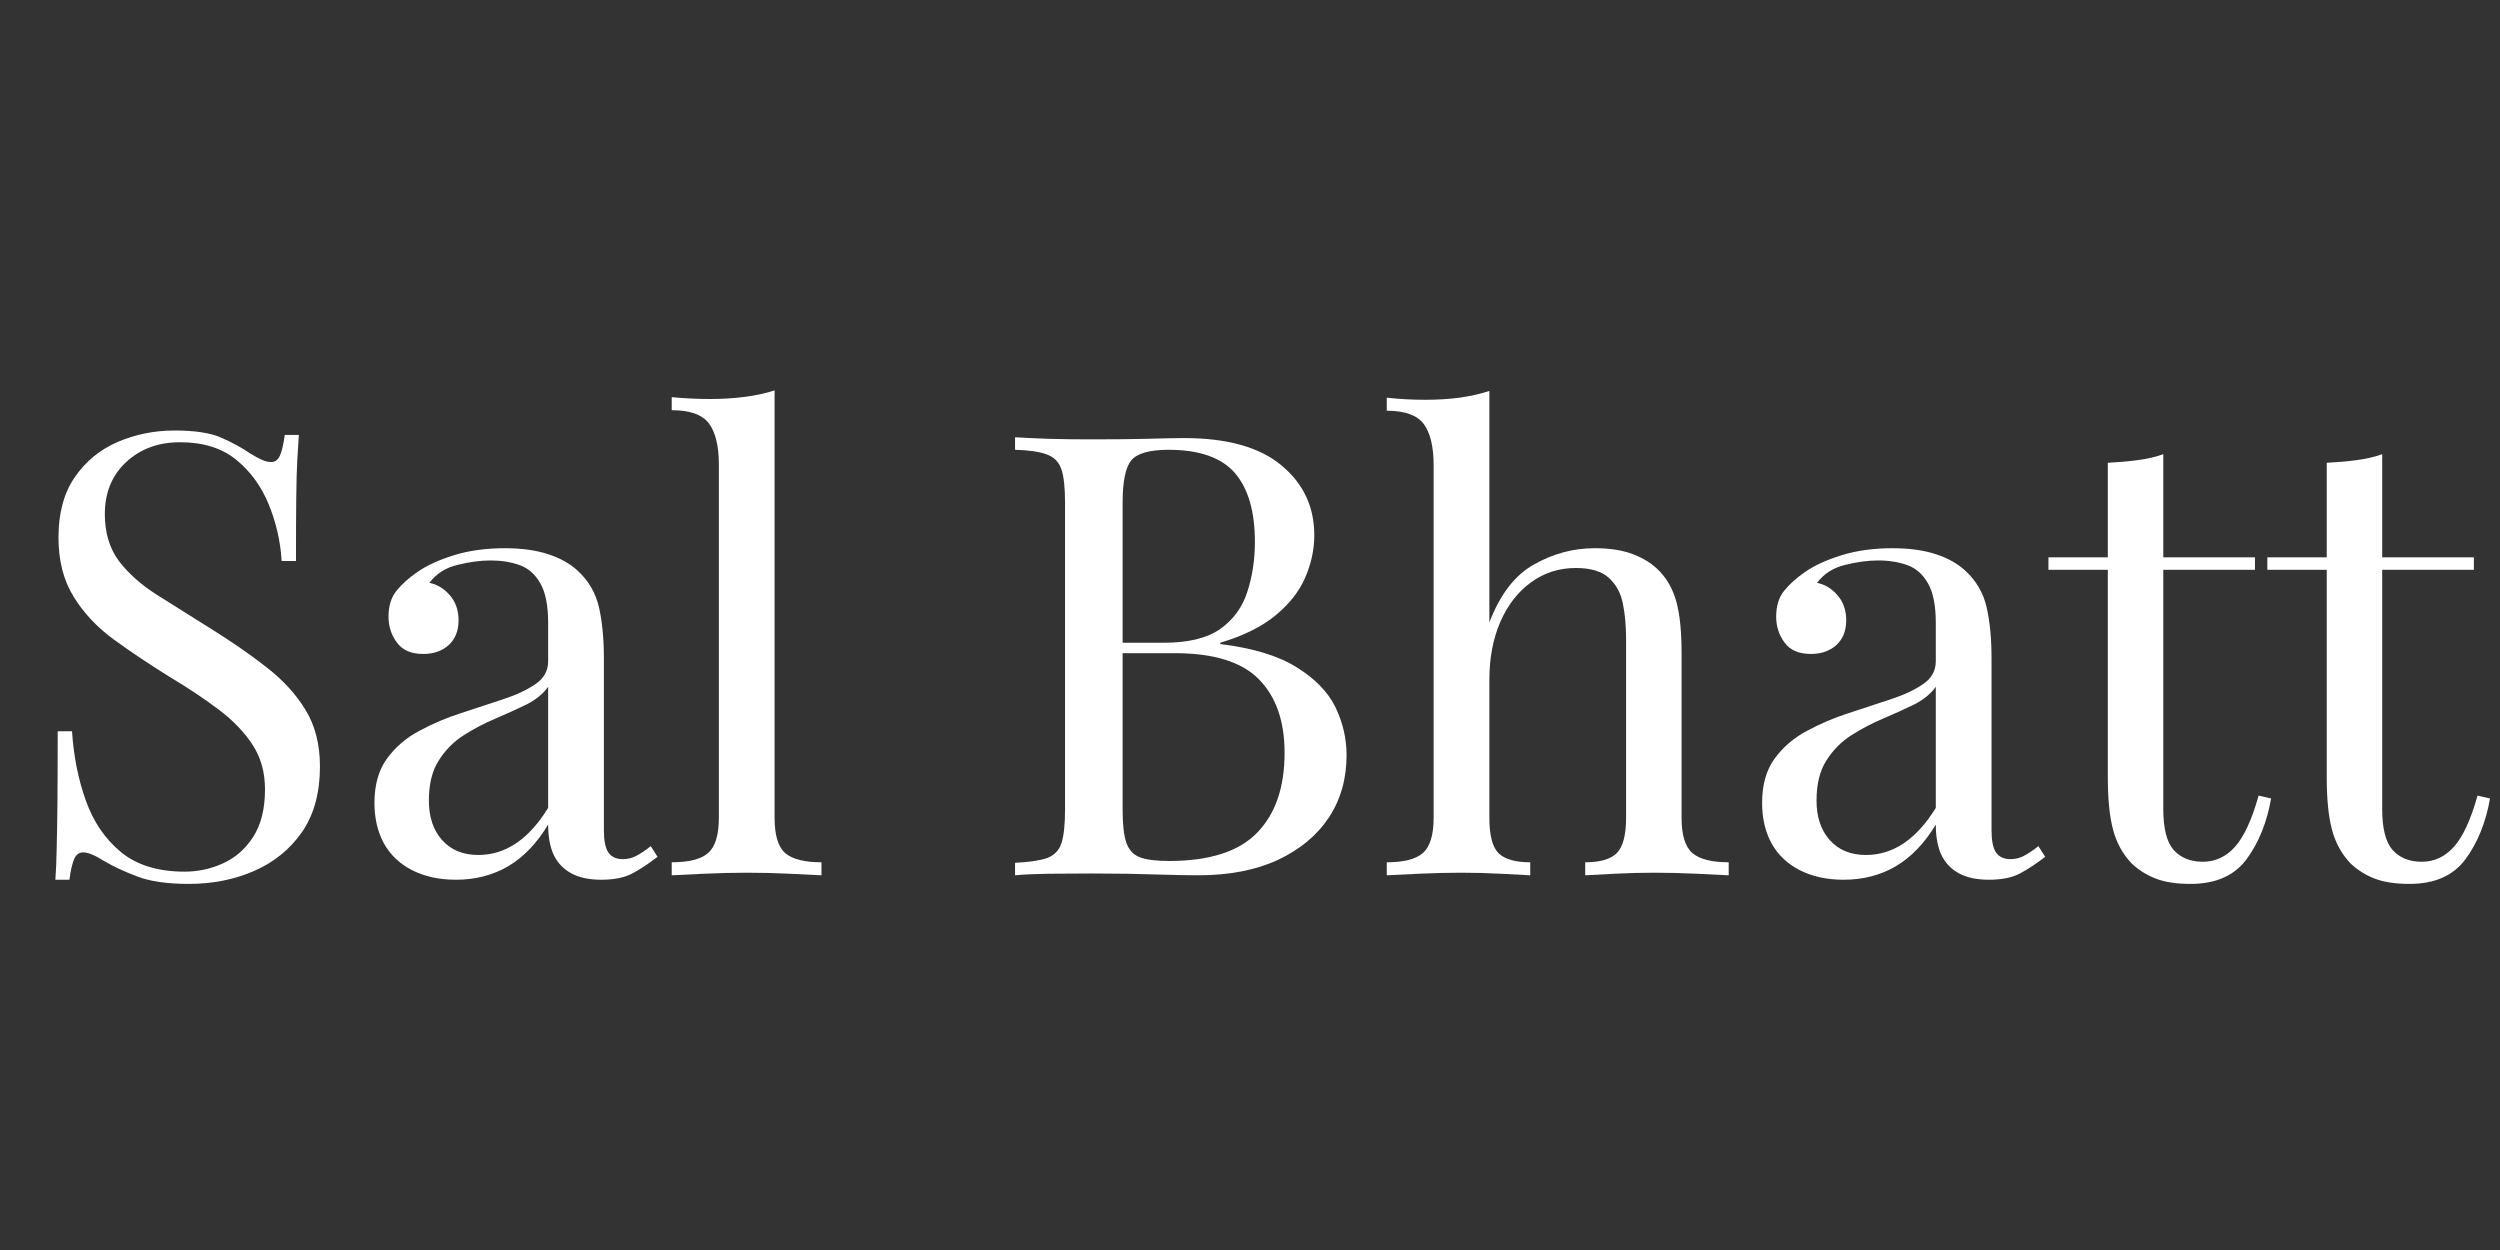 <svg xmlns="http://www.w3.org/2000/svg" xmlns:xlink="http://www.w3.org/1999/xlink" width="200" zoomAndPan="magnify" viewBox="0 0 150 75" height="100" preserveAspectRatio="xMidYMid meet" version="1.0"><rect x="0" y="0" width="150" height="75" fill="#333333" stroke="none"/><defs><g/></defs><g fill="#ffffff" fill-opacity="1"><g transform="translate(0.978, 52.518)"><g><path d="M 9.5 -26.688 C 10.738 -26.688 11.676 -26.539 12.312 -26.25 C 12.957 -25.969 13.531 -25.656 14.031 -25.312 C 14.32 -25.133 14.562 -25.004 14.75 -24.922 C 14.938 -24.836 15.117 -24.797 15.297 -24.797 C 15.535 -24.797 15.711 -24.93 15.828 -25.203 C 15.941 -25.473 16.035 -25.879 16.109 -26.422 L 16.953 -26.422 C 16.93 -26.004 16.898 -25.504 16.859 -24.922 C 16.828 -24.336 16.805 -23.566 16.797 -22.609 C 16.785 -21.66 16.781 -20.41 16.781 -18.859 L 15.922 -18.859 C 15.848 -20.047 15.586 -21.18 15.141 -22.266 C 14.691 -23.359 14.039 -24.25 13.188 -24.938 C 12.332 -25.633 11.211 -25.984 9.828 -25.984 C 8.523 -25.984 7.445 -25.586 6.594 -24.797 C 5.738 -24.004 5.312 -22.961 5.312 -21.672 C 5.312 -20.555 5.594 -19.617 6.156 -18.859 C 6.727 -18.109 7.488 -17.43 8.438 -16.828 C 9.395 -16.223 10.43 -15.57 11.547 -14.875 C 12.828 -14.082 13.969 -13.297 14.969 -12.516 C 15.977 -11.742 16.77 -10.883 17.344 -9.938 C 17.926 -9 18.219 -7.863 18.219 -6.531 C 18.219 -4.945 17.859 -3.633 17.141 -2.594 C 16.422 -1.562 15.469 -0.785 14.281 -0.266 C 13.094 0.254 11.785 0.516 10.359 0.516 C 9.047 0.516 8.004 0.363 7.234 0.062 C 6.473 -0.227 5.816 -0.535 5.266 -0.859 C 4.723 -1.203 4.305 -1.375 4.016 -1.375 C 3.766 -1.375 3.582 -1.238 3.469 -0.969 C 3.352 -0.695 3.258 -0.285 3.188 0.266 L 2.344 0.266 C 2.383 -0.254 2.41 -0.867 2.422 -1.578 C 2.441 -2.285 2.457 -3.207 2.469 -4.344 C 2.477 -5.477 2.484 -6.91 2.484 -8.641 L 3.344 -8.641 C 3.438 -7.16 3.711 -5.773 4.172 -4.484 C 4.629 -3.203 5.332 -2.172 6.281 -1.391 C 7.238 -0.609 8.508 -0.219 10.094 -0.219 C 10.906 -0.219 11.676 -0.383 12.406 -0.719 C 13.145 -1.051 13.75 -1.582 14.219 -2.312 C 14.688 -3.051 14.922 -4 14.922 -5.156 C 14.922 -6.176 14.676 -7.062 14.188 -7.812 C 13.707 -8.562 13.035 -9.266 12.172 -9.922 C 11.305 -10.578 10.289 -11.254 9.125 -11.953 C 7.969 -12.672 6.879 -13.398 5.859 -14.141 C 4.848 -14.879 4.039 -15.738 3.438 -16.719 C 2.832 -17.695 2.531 -18.879 2.531 -20.266 C 2.531 -21.723 2.852 -22.926 3.5 -23.875 C 4.156 -24.832 5.016 -25.539 6.078 -26 C 7.148 -26.457 8.289 -26.688 9.5 -26.688 Z M 9.5 -26.688 "/></g></g></g><g fill="#ffffff" fill-opacity="1"><g transform="translate(21.014, 52.518)"><g><path d="M 6.344 0.266 C 5.332 0.266 4.453 0.07 3.703 -0.312 C 2.961 -0.695 2.398 -1.234 2.016 -1.922 C 1.641 -2.617 1.453 -3.426 1.453 -4.344 C 1.453 -5.426 1.703 -6.312 2.203 -7 C 2.711 -7.695 3.363 -8.254 4.156 -8.672 C 4.945 -9.098 5.781 -9.453 6.656 -9.734 C 7.539 -10.023 8.379 -10.301 9.172 -10.562 C 9.961 -10.82 10.609 -11.125 11.109 -11.469 C 11.617 -11.812 11.875 -12.27 11.875 -12.844 L 11.875 -15.141 C 11.875 -16.18 11.719 -16.973 11.406 -17.516 C 11.102 -18.055 10.691 -18.422 10.172 -18.609 C 9.648 -18.797 9.066 -18.891 8.422 -18.891 C 7.805 -18.891 7.145 -18.801 6.438 -18.625 C 5.727 -18.457 5.164 -18.098 4.75 -17.547 C 5.219 -17.453 5.625 -17.207 5.969 -16.812 C 6.32 -16.414 6.5 -15.91 6.5 -15.297 C 6.5 -14.672 6.301 -14.176 5.906 -13.812 C 5.508 -13.457 5 -13.281 4.375 -13.281 C 3.656 -13.281 3.129 -13.508 2.797 -13.969 C 2.461 -14.426 2.297 -14.941 2.297 -15.516 C 2.297 -16.16 2.457 -16.68 2.781 -17.078 C 3.102 -17.473 3.516 -17.844 4.016 -18.188 C 4.578 -18.582 5.312 -18.922 6.219 -19.203 C 7.125 -19.484 8.145 -19.625 9.281 -19.625 C 10.289 -19.625 11.156 -19.504 11.875 -19.266 C 12.594 -19.035 13.188 -18.703 13.656 -18.266 C 14.301 -17.672 14.723 -16.945 14.922 -16.094 C 15.117 -15.238 15.219 -14.219 15.219 -13.031 L 15.219 -2.703 C 15.219 -2.086 15.305 -1.645 15.484 -1.375 C 15.672 -1.102 15.961 -0.969 16.359 -0.969 C 16.641 -0.969 16.898 -1.031 17.141 -1.156 C 17.391 -1.281 17.688 -1.477 18.031 -1.75 L 18.438 -1.109 C 17.926 -0.711 17.43 -0.383 16.953 -0.125 C 16.484 0.133 15.852 0.266 15.062 0.266 C 14.344 0.266 13.75 0.141 13.281 -0.109 C 12.812 -0.359 12.457 -0.723 12.219 -1.203 C 11.988 -1.691 11.875 -2.305 11.875 -3.047 C 11.207 -1.93 10.41 -1.098 9.484 -0.547 C 8.555 -0.004 7.508 0.266 6.344 0.266 Z M 7.688 -1.219 C 8.5 -1.219 9.254 -1.453 9.953 -1.922 C 10.66 -2.398 11.301 -3.109 11.875 -4.047 L 11.875 -11.312 C 11.582 -10.895 11.148 -10.539 10.578 -10.25 C 10.004 -9.969 9.383 -9.688 8.719 -9.406 C 8.051 -9.125 7.414 -8.789 6.812 -8.406 C 6.207 -8.02 5.707 -7.516 5.312 -6.891 C 4.914 -6.273 4.719 -5.473 4.719 -4.484 C 4.719 -3.492 4.984 -2.703 5.516 -2.109 C 6.047 -1.516 6.77 -1.219 7.688 -1.219 Z M 7.688 -1.219 "/></g></g></g><g fill="#ffffff" fill-opacity="1"><g transform="translate(39.491, 52.518)"><g><path d="M 6.984 -29.094 L 6.984 -3.453 C 6.984 -2.41 7.195 -1.703 7.625 -1.328 C 8.062 -0.961 8.785 -0.781 9.797 -0.781 L 9.797 0 C 9.379 -0.02 8.742 -0.051 7.891 -0.094 C 7.035 -0.133 6.176 -0.156 5.312 -0.156 C 4.469 -0.156 3.613 -0.133 2.75 -0.094 C 1.883 -0.051 1.238 -0.02 0.812 0 L 0.812 -0.781 C 1.832 -0.781 2.555 -0.961 2.984 -1.328 C 3.422 -1.703 3.641 -2.41 3.641 -3.453 L 3.641 -24.641 C 3.641 -25.754 3.441 -26.578 3.047 -27.109 C 2.648 -27.641 1.906 -27.906 0.812 -27.906 L 0.812 -28.688 C 1.602 -28.613 2.375 -28.578 3.125 -28.578 C 3.832 -28.578 4.516 -28.617 5.172 -28.703 C 5.828 -28.785 6.43 -28.914 6.984 -29.094 Z M 6.984 -29.094 "/></g></g></g><g fill="#ffffff" fill-opacity="1"><g transform="translate(50.102, 52.518)"><g/></g></g><g fill="#ffffff" fill-opacity="1"><g transform="translate(59.341, 52.518)"><g><path d="M 1.562 -26.281 C 2.082 -26.25 2.758 -26.219 3.594 -26.188 C 4.438 -26.164 5.27 -26.156 6.094 -26.156 C 7.25 -26.156 8.359 -26.164 9.422 -26.188 C 10.484 -26.219 11.238 -26.234 11.688 -26.234 C 14.289 -26.234 16.242 -25.688 17.547 -24.594 C 18.859 -23.508 19.516 -22.113 19.516 -20.406 C 19.516 -19.539 19.332 -18.691 18.969 -17.859 C 18.613 -17.035 18.02 -16.281 17.188 -15.594 C 16.363 -14.914 15.258 -14.367 13.875 -13.953 L 13.875 -13.875 C 15.832 -13.633 17.359 -13.172 18.453 -12.484 C 19.555 -11.805 20.332 -11.008 20.781 -10.094 C 21.227 -9.176 21.453 -8.211 21.453 -7.203 C 21.453 -5.785 21.098 -4.539 20.391 -3.469 C 19.68 -2.395 18.66 -1.547 17.328 -0.922 C 15.992 -0.305 14.398 0 12.547 0 C 12.004 0 11.188 -0.016 10.094 -0.047 C 9.008 -0.086 7.695 -0.109 6.156 -0.109 C 5.289 -0.109 4.438 -0.102 3.594 -0.094 C 2.758 -0.082 2.082 -0.051 1.562 0 L 1.562 -0.75 C 2.406 -0.789 3.039 -0.883 3.469 -1.031 C 3.906 -1.188 4.195 -1.484 4.344 -1.922 C 4.488 -2.367 4.562 -3.039 4.562 -3.938 L 4.562 -22.344 C 4.562 -23.258 4.488 -23.93 4.344 -24.359 C 4.195 -24.797 3.906 -25.094 3.469 -25.25 C 3.039 -25.414 2.406 -25.508 1.562 -25.531 Z M 10.766 -25.531 C 9.629 -25.531 8.883 -25.316 8.531 -24.891 C 8.188 -24.473 8.016 -23.625 8.016 -22.344 L 8.016 -3.938 C 8.016 -3.07 8.086 -2.414 8.234 -1.969 C 8.391 -1.52 8.664 -1.223 9.062 -1.078 C 9.457 -0.93 10.035 -0.859 10.797 -0.859 C 13.223 -0.859 14.984 -1.422 16.078 -2.547 C 17.18 -3.672 17.734 -5.27 17.734 -7.344 C 17.734 -9.25 17.219 -10.723 16.188 -11.766 C 15.164 -12.805 13.484 -13.328 11.141 -13.328 L 7.312 -13.328 C 7.312 -13.328 7.312 -13.43 7.312 -13.641 C 7.312 -13.848 7.312 -13.953 7.312 -13.953 L 10.5 -13.953 C 11.957 -13.953 13.082 -14.227 13.875 -14.781 C 14.664 -15.344 15.207 -16.086 15.5 -17.016 C 15.801 -17.941 15.953 -18.938 15.953 -20 C 15.953 -21.832 15.551 -23.211 14.75 -24.141 C 13.945 -25.066 12.617 -25.531 10.766 -25.531 Z M 10.766 -25.531 "/></g></g></g><g fill="#ffffff" fill-opacity="1"><g transform="translate(82.456, 52.518)"><g><path d="M 6.906 -29.062 L 6.906 -15.172 C 7.551 -16.859 8.445 -18.02 9.594 -18.656 C 10.738 -19.301 11.945 -19.625 13.219 -19.625 C 14.156 -19.625 14.938 -19.5 15.562 -19.25 C 16.195 -19.008 16.723 -18.664 17.141 -18.219 C 17.609 -17.727 17.941 -17.109 18.141 -16.359 C 18.336 -15.617 18.438 -14.617 18.438 -13.359 L 18.438 -3.453 C 18.438 -2.41 18.656 -1.703 19.094 -1.328 C 19.531 -0.961 20.254 -0.781 21.266 -0.781 L 21.266 0 C 20.848 -0.02 20.203 -0.051 19.328 -0.094 C 18.461 -0.133 17.625 -0.156 16.812 -0.156 C 16 -0.156 15.203 -0.133 14.422 -0.094 C 13.641 -0.051 13.051 -0.02 12.656 0 L 12.656 -0.781 C 13.539 -0.781 14.172 -0.961 14.547 -1.328 C 14.922 -1.703 15.109 -2.41 15.109 -3.453 L 15.109 -14.172 C 15.109 -14.941 15.047 -15.645 14.922 -16.281 C 14.797 -16.926 14.516 -17.445 14.078 -17.844 C 13.648 -18.238 12.988 -18.438 12.094 -18.438 C 11.082 -18.438 10.188 -18.148 9.406 -17.578 C 8.625 -17.016 8.008 -16.223 7.562 -15.203 C 7.125 -14.191 6.906 -13.035 6.906 -11.734 L 6.906 -3.453 C 6.906 -2.41 7.086 -1.703 7.453 -1.328 C 7.828 -0.961 8.461 -0.781 9.359 -0.781 L 9.359 0 C 8.961 -0.02 8.375 -0.051 7.594 -0.094 C 6.812 -0.133 6.016 -0.156 5.203 -0.156 C 4.379 -0.156 3.535 -0.133 2.672 -0.094 C 1.805 -0.051 1.164 -0.02 0.75 0 L 0.75 -0.781 C 1.758 -0.781 2.477 -0.961 2.906 -1.328 C 3.344 -1.703 3.562 -2.41 3.562 -3.453 L 3.562 -24.609 C 3.562 -25.723 3.363 -26.547 2.969 -27.078 C 2.57 -27.609 1.832 -27.875 0.75 -27.875 L 0.75 -28.656 C 1.539 -28.57 2.305 -28.531 3.047 -28.531 C 3.766 -28.531 4.453 -28.57 5.109 -28.656 C 5.766 -28.75 6.363 -28.883 6.906 -29.062 Z M 6.906 -29.062 "/></g></g></g><g fill="#ffffff" fill-opacity="1"><g transform="translate(104.273, 52.518)"><g><path d="M 6.344 0.266 C 5.332 0.266 4.453 0.07 3.703 -0.312 C 2.961 -0.695 2.398 -1.234 2.016 -1.922 C 1.641 -2.617 1.453 -3.426 1.453 -4.344 C 1.453 -5.426 1.703 -6.312 2.203 -7 C 2.711 -7.695 3.363 -8.254 4.156 -8.672 C 4.945 -9.098 5.781 -9.453 6.656 -9.734 C 7.539 -10.023 8.379 -10.301 9.172 -10.562 C 9.961 -10.82 10.609 -11.125 11.109 -11.469 C 11.617 -11.812 11.875 -12.27 11.875 -12.844 L 11.875 -15.141 C 11.875 -16.18 11.719 -16.973 11.406 -17.516 C 11.102 -18.055 10.691 -18.422 10.172 -18.609 C 9.648 -18.797 9.066 -18.891 8.422 -18.891 C 7.805 -18.891 7.145 -18.801 6.438 -18.625 C 5.727 -18.457 5.164 -18.098 4.75 -17.547 C 5.219 -17.453 5.625 -17.207 5.969 -16.812 C 6.32 -16.414 6.5 -15.91 6.5 -15.297 C 6.5 -14.672 6.301 -14.176 5.906 -13.812 C 5.508 -13.457 5 -13.281 4.375 -13.281 C 3.656 -13.281 3.129 -13.508 2.797 -13.969 C 2.461 -14.426 2.297 -14.941 2.297 -15.516 C 2.297 -16.16 2.457 -16.68 2.781 -17.078 C 3.102 -17.473 3.516 -17.844 4.016 -18.188 C 4.578 -18.582 5.312 -18.922 6.219 -19.203 C 7.125 -19.484 8.145 -19.625 9.281 -19.625 C 10.289 -19.625 11.156 -19.504 11.875 -19.266 C 12.594 -19.035 13.188 -18.703 13.656 -18.266 C 14.301 -17.672 14.723 -16.945 14.922 -16.094 C 15.117 -15.238 15.219 -14.219 15.219 -13.031 L 15.219 -2.703 C 15.219 -2.086 15.305 -1.645 15.484 -1.375 C 15.672 -1.102 15.961 -0.969 16.359 -0.969 C 16.641 -0.969 16.898 -1.031 17.141 -1.156 C 17.391 -1.281 17.688 -1.477 18.031 -1.75 L 18.438 -1.109 C 17.926 -0.711 17.43 -0.383 16.953 -0.125 C 16.484 0.133 15.852 0.266 15.062 0.266 C 14.344 0.266 13.75 0.141 13.281 -0.109 C 12.812 -0.359 12.457 -0.723 12.219 -1.203 C 11.988 -1.691 11.875 -2.305 11.875 -3.047 C 11.207 -1.93 10.41 -1.098 9.484 -0.547 C 8.555 -0.004 7.508 0.266 6.344 0.266 Z M 7.688 -1.219 C 8.5 -1.219 9.254 -1.453 9.953 -1.922 C 10.66 -2.398 11.301 -3.109 11.875 -4.047 L 11.875 -11.312 C 11.582 -10.895 11.148 -10.539 10.578 -10.25 C 10.004 -9.969 9.383 -9.688 8.719 -9.406 C 8.051 -9.125 7.414 -8.789 6.812 -8.406 C 6.207 -8.02 5.707 -7.516 5.312 -6.891 C 4.914 -6.273 4.719 -5.473 4.719 -4.484 C 4.719 -3.492 4.984 -2.703 5.516 -2.109 C 6.047 -1.516 6.77 -1.219 7.688 -1.219 Z M 7.688 -1.219 "/></g></g></g><g fill="#ffffff" fill-opacity="1"><g transform="translate(122.75, 52.518)"><g><path d="M 7.047 -25.266 L 7.047 -19.078 L 12.547 -19.078 L 12.547 -18.328 L 7.047 -18.328 L 7.047 -3.969 C 7.047 -2.812 7.254 -1.992 7.672 -1.516 C 8.098 -1.047 8.68 -0.812 9.422 -0.812 C 10.172 -0.812 10.816 -1.113 11.359 -1.719 C 11.898 -2.332 12.367 -3.352 12.766 -4.781 L 13.516 -4.609 C 13.266 -3.172 12.773 -1.957 12.047 -0.969 C 11.316 0.02 10.195 0.516 8.688 0.516 C 7.844 0.516 7.148 0.41 6.609 0.203 C 6.066 -0.004 5.582 -0.305 5.156 -0.703 C 4.613 -1.273 4.238 -1.957 4.031 -2.75 C 3.82 -3.539 3.719 -4.594 3.719 -5.906 L 3.719 -18.328 L 0.156 -18.328 L 0.156 -19.078 L 3.719 -19.078 L 3.719 -24.75 C 4.332 -24.781 4.922 -24.832 5.484 -24.906 C 6.055 -24.977 6.578 -25.098 7.047 -25.266 Z M 7.047 -25.266 "/></g></g></g><g fill="#ffffff" fill-opacity="1"><g transform="translate(135.885, 52.518)"><g><path d="M 7.047 -25.266 L 7.047 -19.078 L 12.547 -19.078 L 12.547 -18.328 L 7.047 -18.328 L 7.047 -3.969 C 7.047 -2.812 7.254 -1.992 7.672 -1.516 C 8.098 -1.047 8.68 -0.812 9.422 -0.812 C 10.172 -0.812 10.816 -1.113 11.359 -1.719 C 11.898 -2.332 12.367 -3.352 12.766 -4.781 L 13.516 -4.609 C 13.266 -3.172 12.773 -1.957 12.047 -0.969 C 11.316 0.02 10.195 0.516 8.688 0.516 C 7.844 0.516 7.148 0.41 6.609 0.203 C 6.066 -0.004 5.582 -0.305 5.156 -0.703 C 4.613 -1.273 4.238 -1.957 4.031 -2.75 C 3.82 -3.539 3.719 -4.594 3.719 -5.906 L 3.719 -18.328 L 0.156 -18.328 L 0.156 -19.078 L 3.719 -19.078 L 3.719 -24.75 C 4.332 -24.781 4.922 -24.832 5.484 -24.906 C 6.055 -24.977 6.578 -25.098 7.047 -25.266 Z M 7.047 -25.266 "/></g></g></g></svg>
